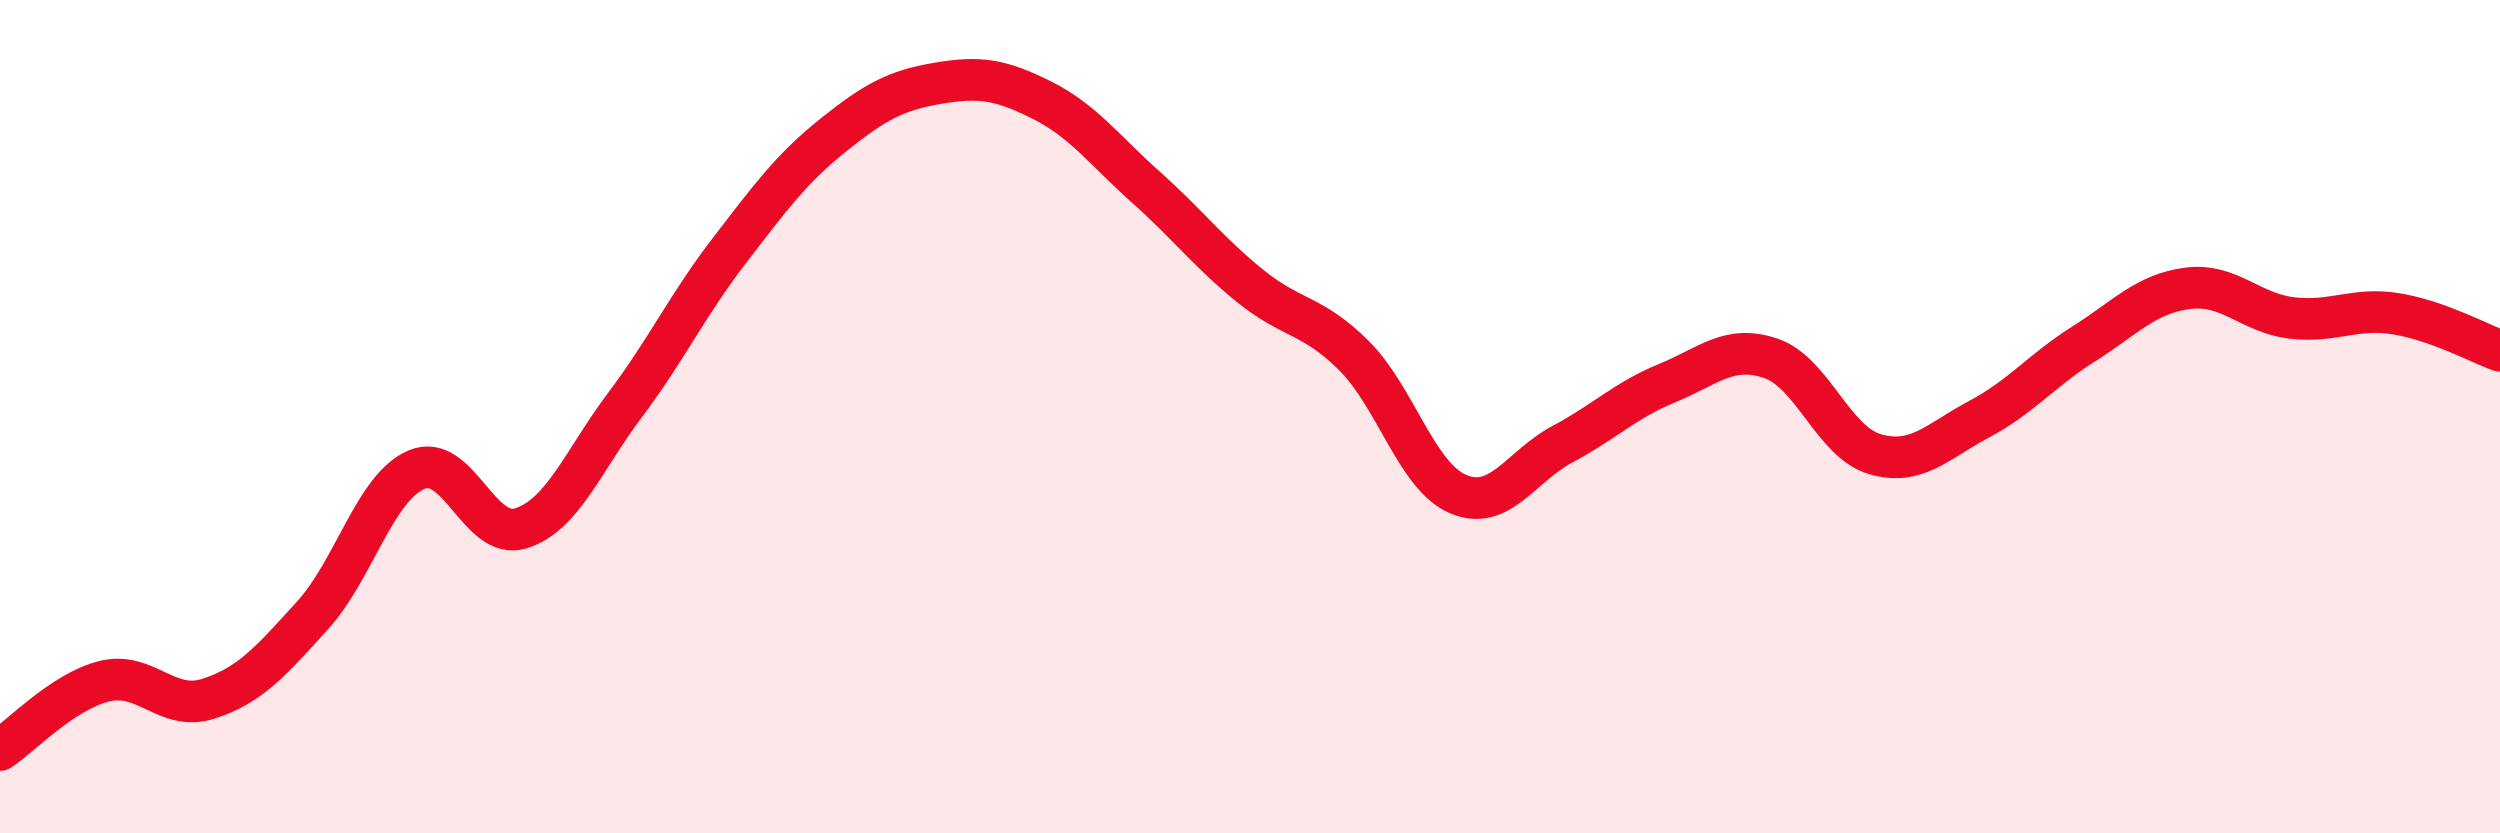 
    <svg width="60" height="20" viewBox="0 0 60 20" xmlns="http://www.w3.org/2000/svg">
      <path
        d="M 0,18 C 0.5,17.67 1.5,16.6 2.5,16.35 C 3.5,16.1 4,17.09 5,16.77 C 6,16.45 6.5,15.87 7.5,14.77 C 8.5,13.67 9,11.69 10,11.27 C 11,10.85 11.5,12.99 12.5,12.68 C 13.5,12.37 14,11.05 15,9.72 C 16,8.39 16.5,7.32 17.5,6.02 C 18.5,4.72 19,4.04 20,3.24 C 21,2.44 21.5,2.17 22.5,2 C 23.5,1.83 24,1.9 25,2.4 C 26,2.9 26.5,3.6 27.5,4.49 C 28.5,5.38 29,6.05 30,6.86 C 31,7.67 31.5,7.54 32.5,8.54 C 33.5,9.54 34,11.44 35,11.86 C 36,12.28 36.5,11.19 37.5,10.66 C 38.5,10.13 39,9.61 40,9.2 C 41,8.79 41.5,8.26 42.5,8.6 C 43.5,8.94 44,10.61 45,10.9 C 46,11.19 46.5,10.59 47.5,10.06 C 48.5,9.53 49,8.89 50,8.26 C 51,7.63 51.5,7.05 52.5,6.92 C 53.5,6.79 54,7.51 55,7.63 C 56,7.75 56.5,7.37 57.5,7.53 C 58.5,7.69 59.5,8.24 60,8.42L60 20L0 20Z"
        fill="#EB0A25"
        opacity="0.1"
        stroke-linecap="round"
        stroke-linejoin="round"
      />
      <path
        d="M 0,18 C 0.5,17.67 1.5,16.6 2.5,16.35 C 3.5,16.1 4,17.09 5,16.77 C 6,16.45 6.5,15.87 7.5,14.77 C 8.5,13.67 9,11.69 10,11.27 C 11,10.85 11.5,12.99 12.5,12.68 C 13.5,12.37 14,11.05 15,9.72 C 16,8.39 16.5,7.32 17.5,6.02 C 18.5,4.72 19,4.04 20,3.24 C 21,2.44 21.5,2.17 22.5,2 C 23.5,1.83 24,1.9 25,2.4 C 26,2.9 26.5,3.6 27.5,4.49 C 28.5,5.38 29,6.05 30,6.86 C 31,7.67 31.5,7.54 32.5,8.54 C 33.5,9.54 34,11.44 35,11.86 C 36,12.28 36.5,11.19 37.5,10.66 C 38.5,10.13 39,9.61 40,9.2 C 41,8.79 41.5,8.26 42.5,8.6 C 43.5,8.94 44,10.61 45,10.9 C 46,11.19 46.5,10.59 47.5,10.06 C 48.5,9.53 49,8.89 50,8.26 C 51,7.63 51.5,7.05 52.5,6.92 C 53.5,6.79 54,7.51 55,7.63 C 56,7.75 56.5,7.37 57.5,7.53 C 58.5,7.69 59.5,8.24 60,8.42"
        stroke="#EB0A25"
        stroke-width="1"
        fill="none"
        stroke-linecap="round"
        stroke-linejoin="round"
      />
    </svg>
  